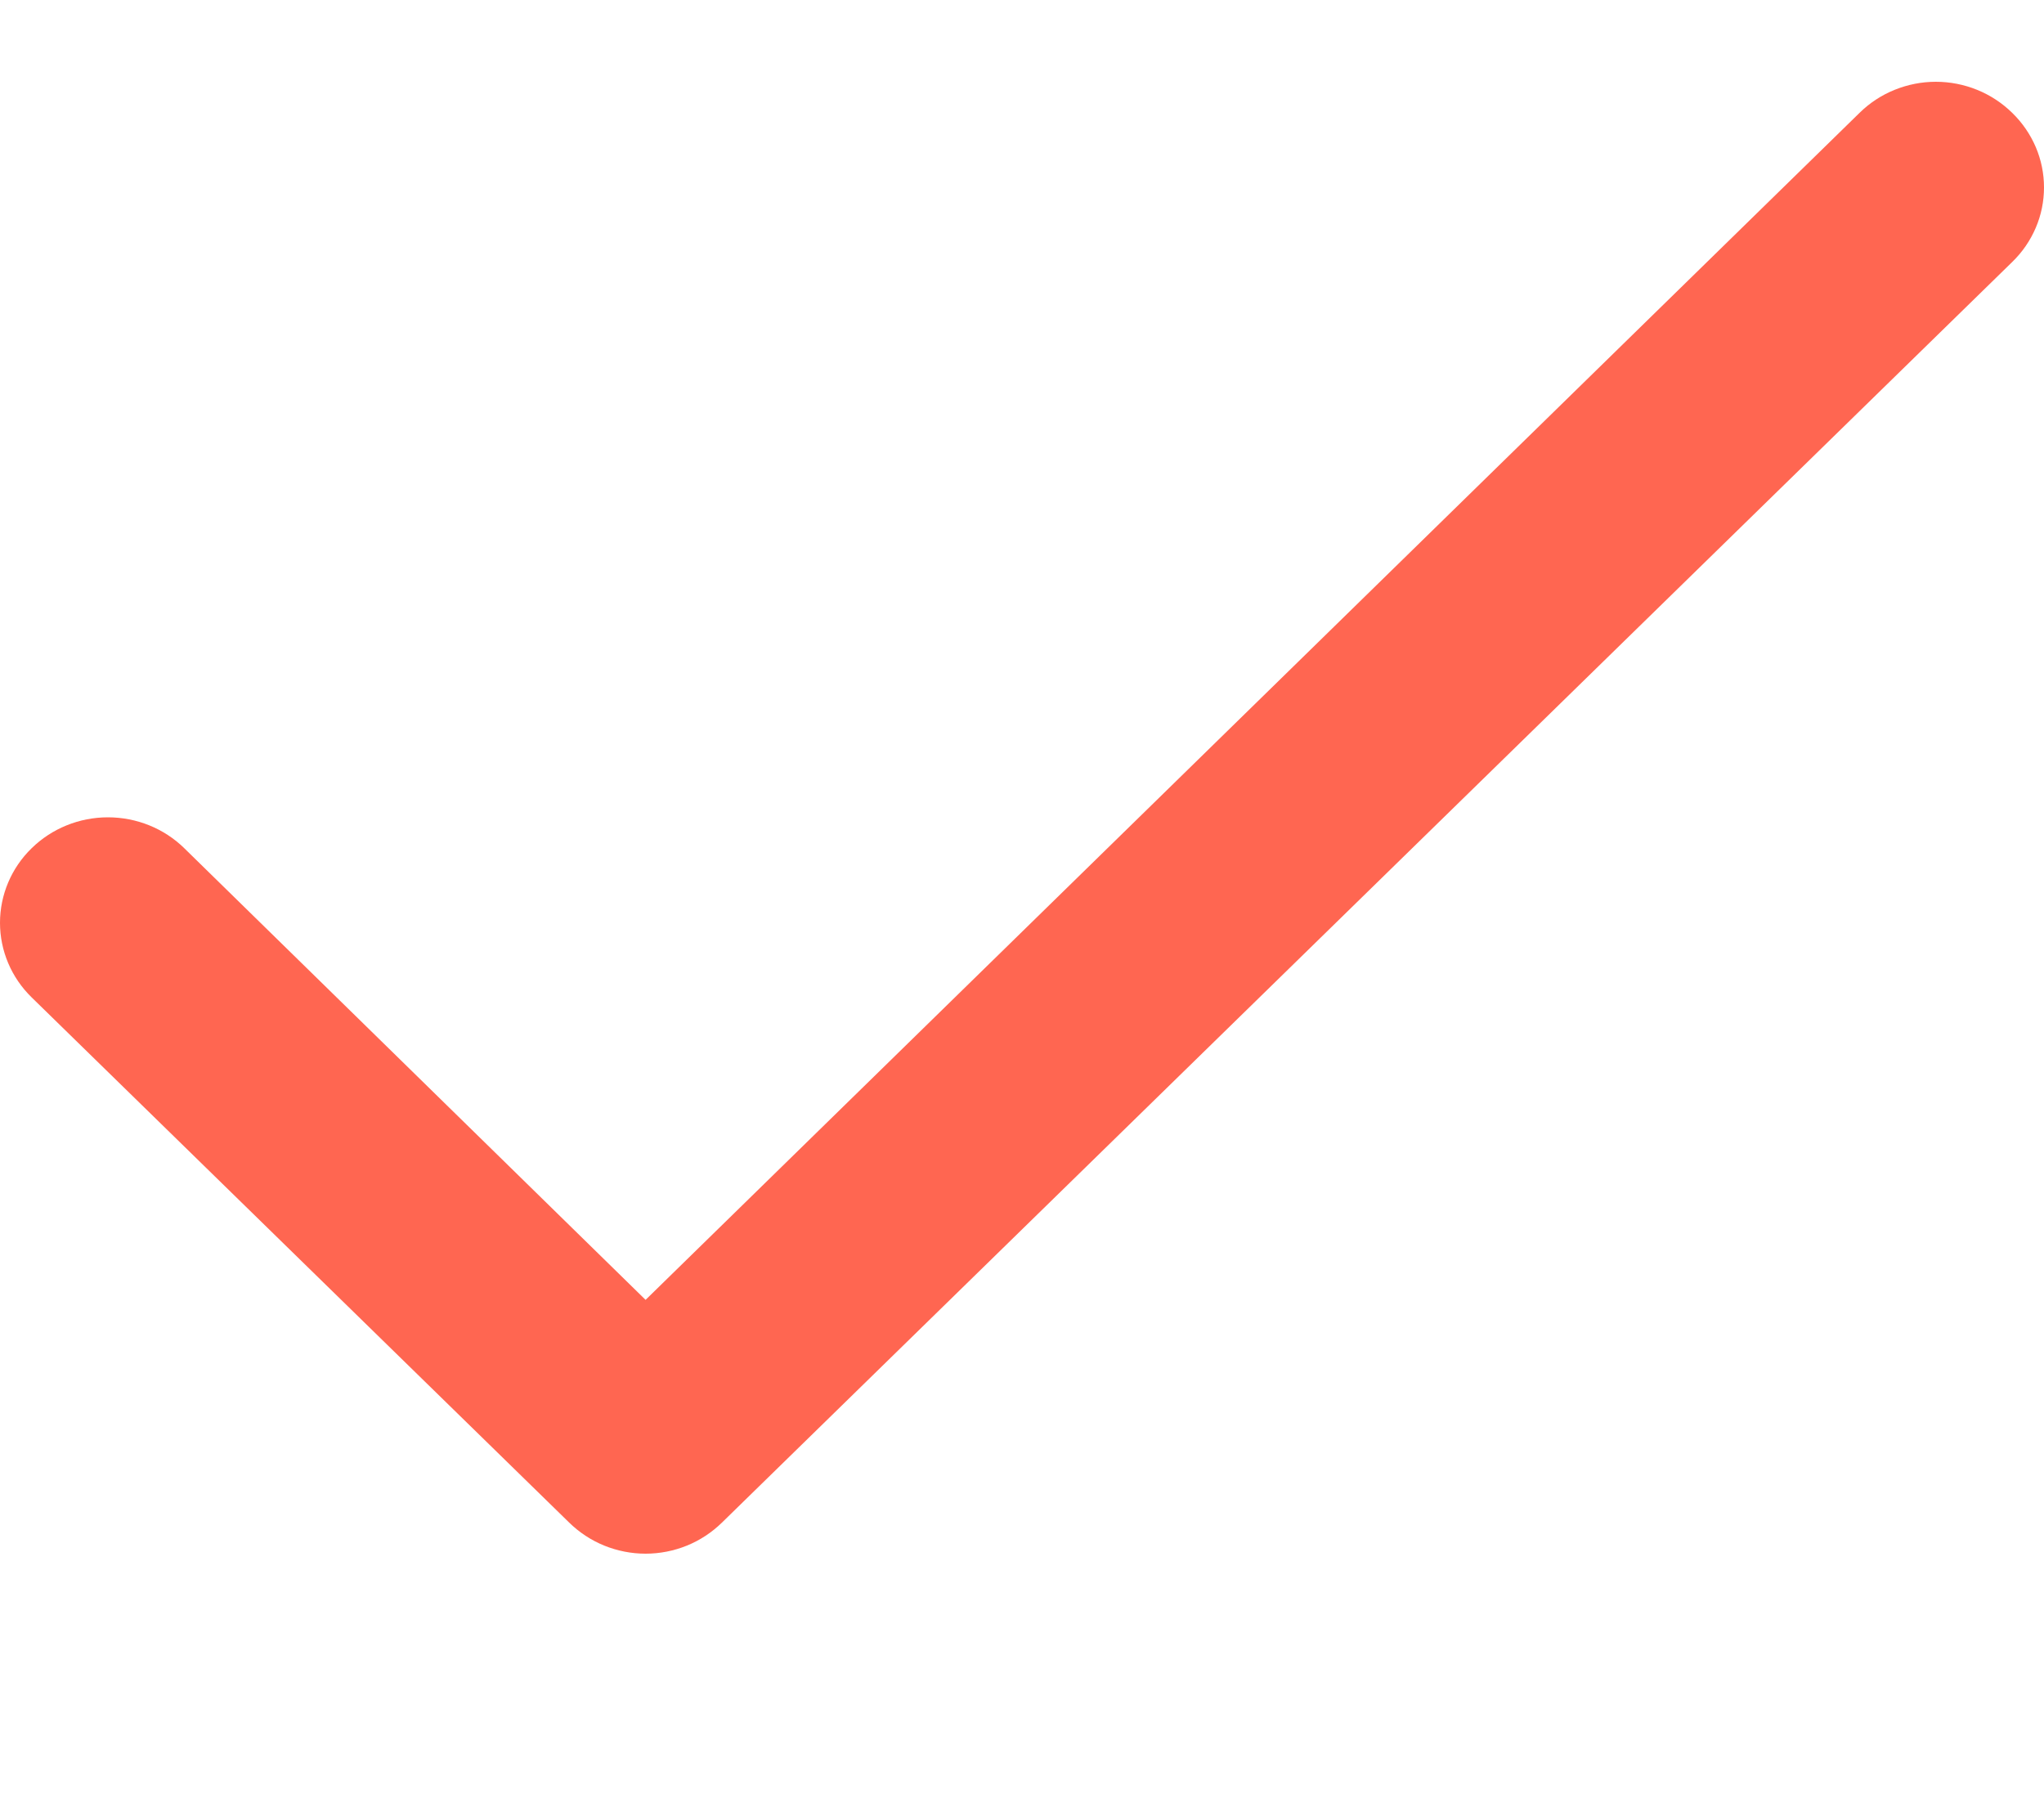 <svg width="25" height="22" viewBox="0 0 25 22" fill="none" xmlns="http://www.w3.org/2000/svg">
<path d="M24.611 1.38C24.489 1.26 24.343 1.164 24.183 1.099C24.023 1.034 23.851 1 23.677 1C23.504 1 23.332 1.034 23.172 1.099C23.011 1.164 22.866 1.26 22.744 1.38L15.32 8.638L7.896 15.896L2.254 10.373C2.007 10.131 1.671 9.995 1.32 9.995C0.97 9.995 0.634 10.131 0.387 10.373C0.139 10.614 5.2186e-09 10.943 0 11.285C-5.2186e-09 11.627 0.139 11.955 0.387 12.197L6.962 18.62C7.085 18.74 7.23 18.836 7.39 18.901C7.551 18.966 7.722 19 7.896 19C8.07 19 8.242 18.966 8.402 18.901C8.562 18.836 8.707 18.74 8.83 18.62L24.611 3.204C24.734 3.085 24.832 2.943 24.899 2.786C24.966 2.63 25 2.462 25 2.292C25 2.123 24.966 1.955 24.899 1.798C24.832 1.642 24.734 1.499 24.611 1.38Z" fill="#FF6651"/>
</svg>
